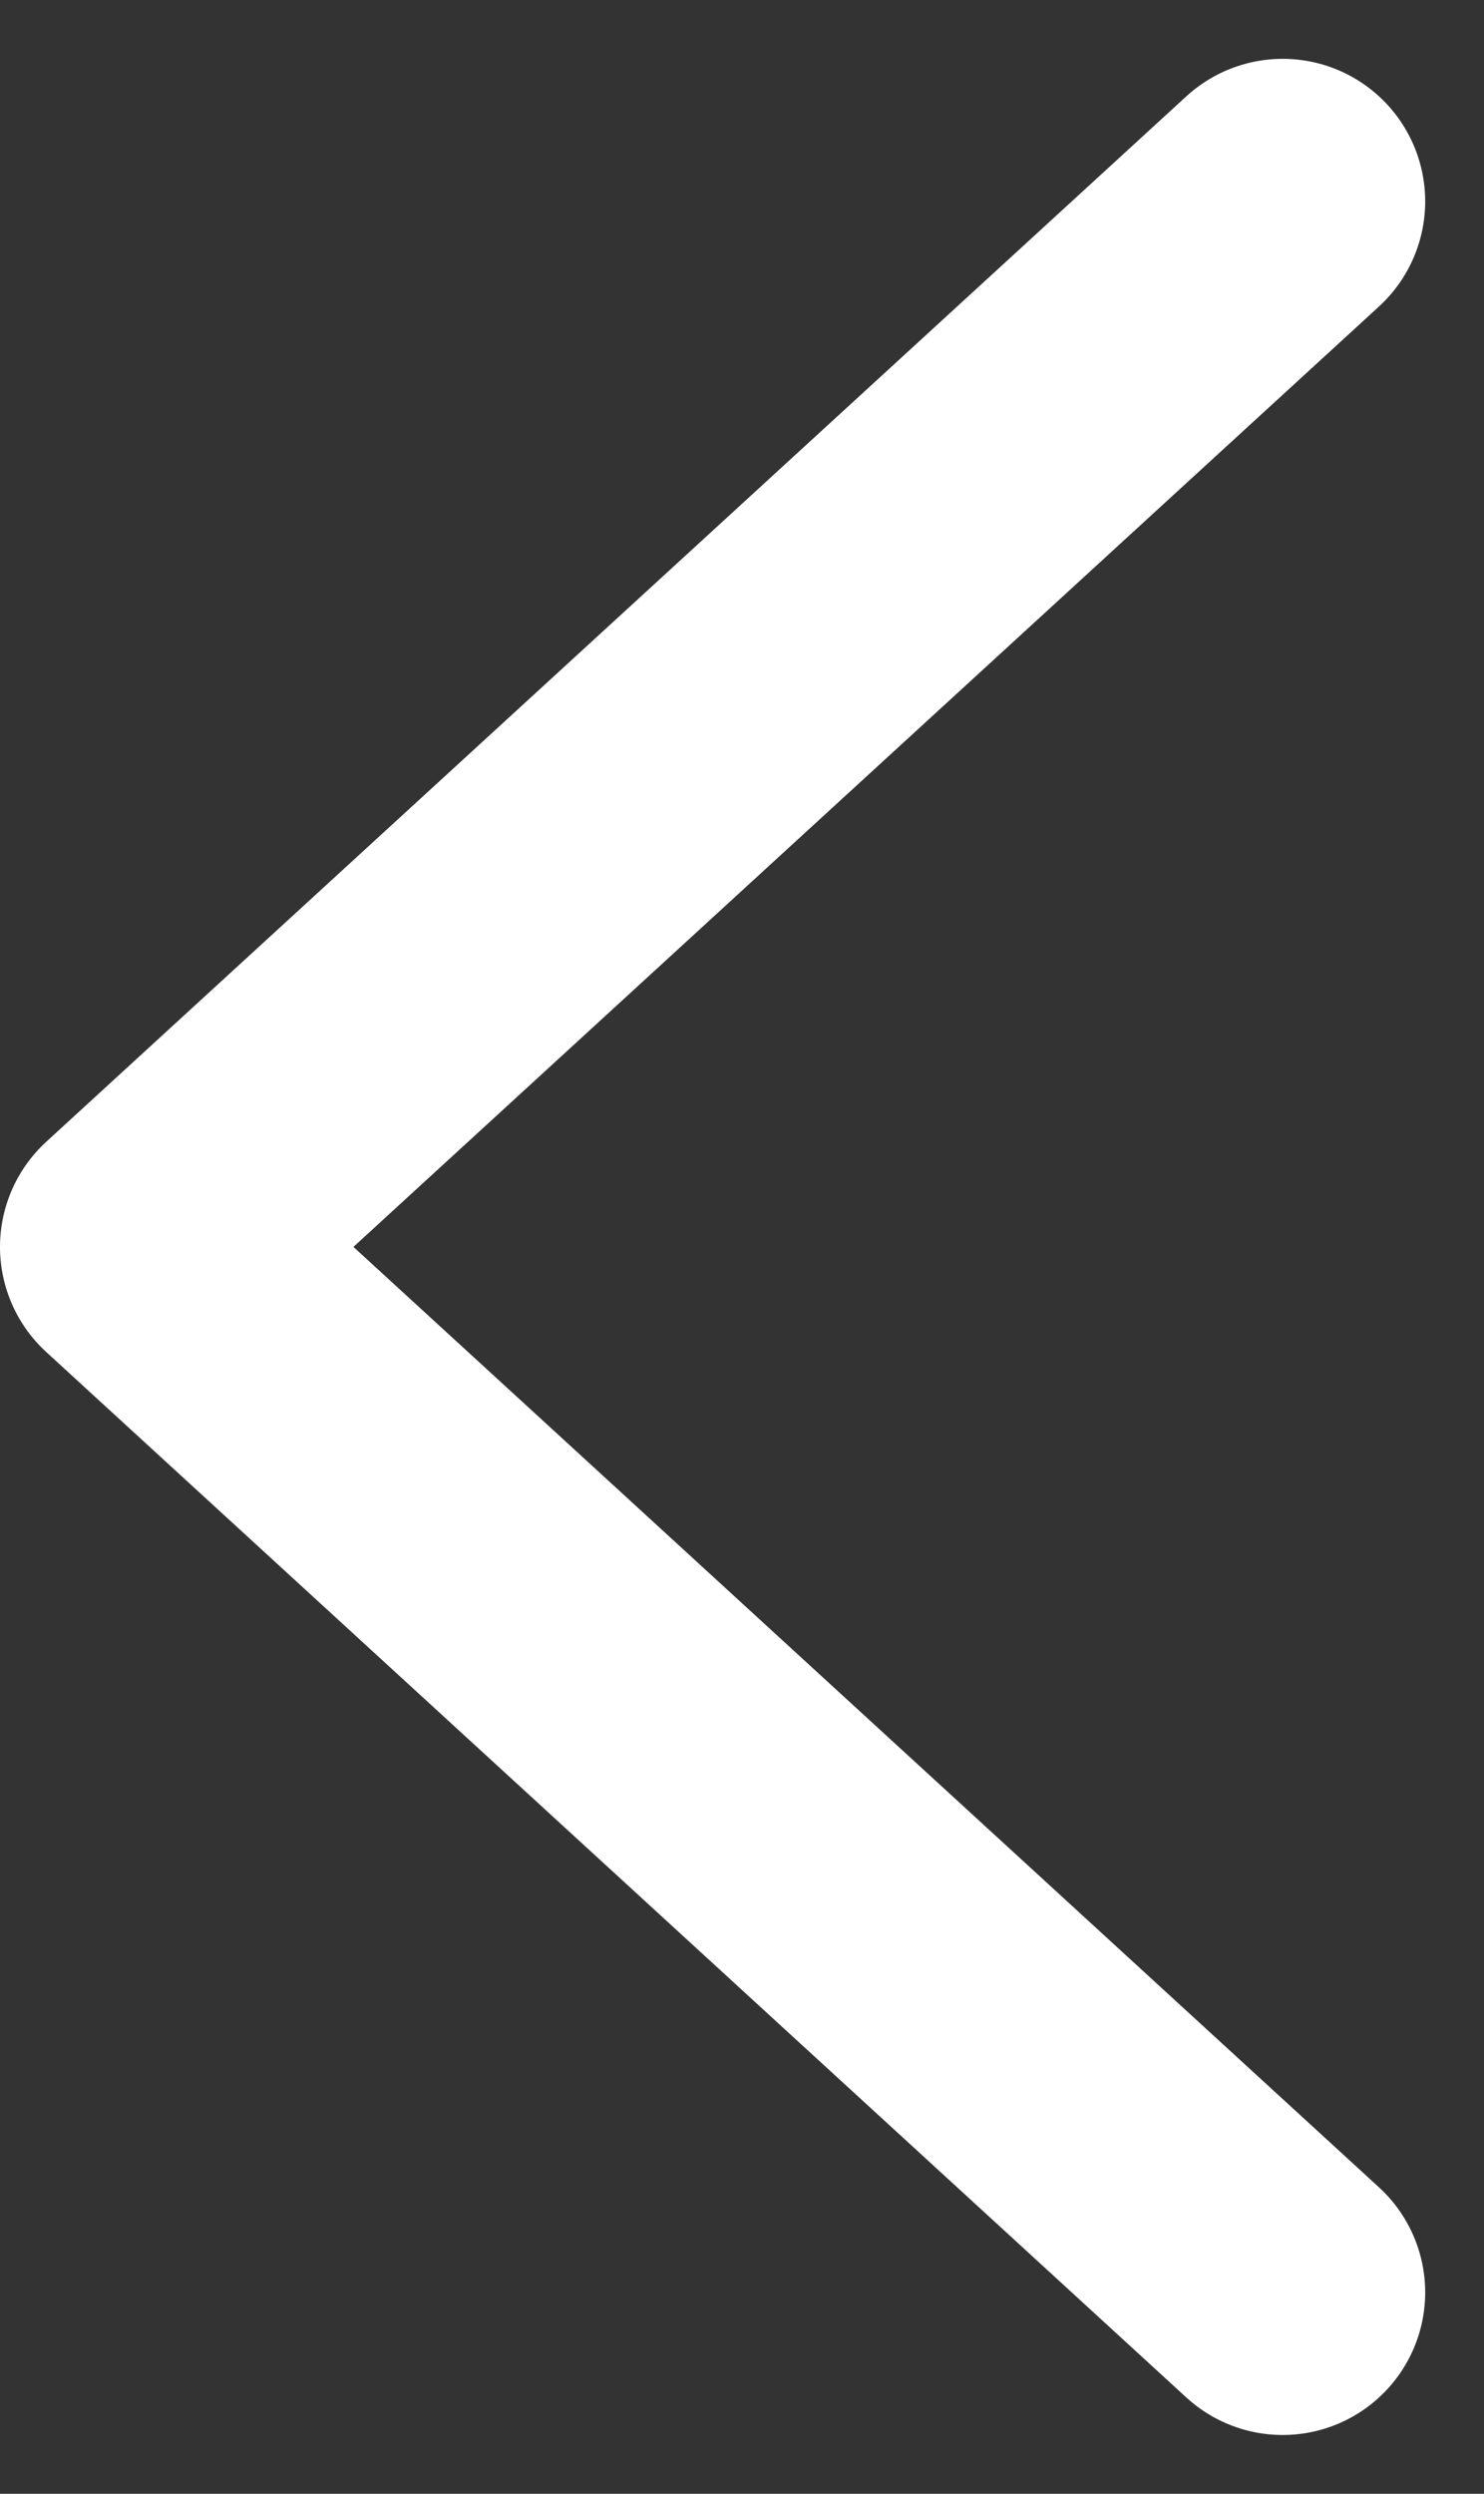 <svg xmlns="http://www.w3.org/2000/svg" width="15.619" height="26.238" viewBox="0 0 15.619 26.238">
  <rect x="0" y="0" width="15.619" height="26.238" fill="#333333" stroke="none"/>
  <path id="icon-previous" d="M0,0,12,11,0,22" transform="translate(13.5 24.119) rotate(180)" fill="none" stroke="#fff" stroke-linecap="round" stroke-linejoin="round" stroke-width="3"/>
</svg>
